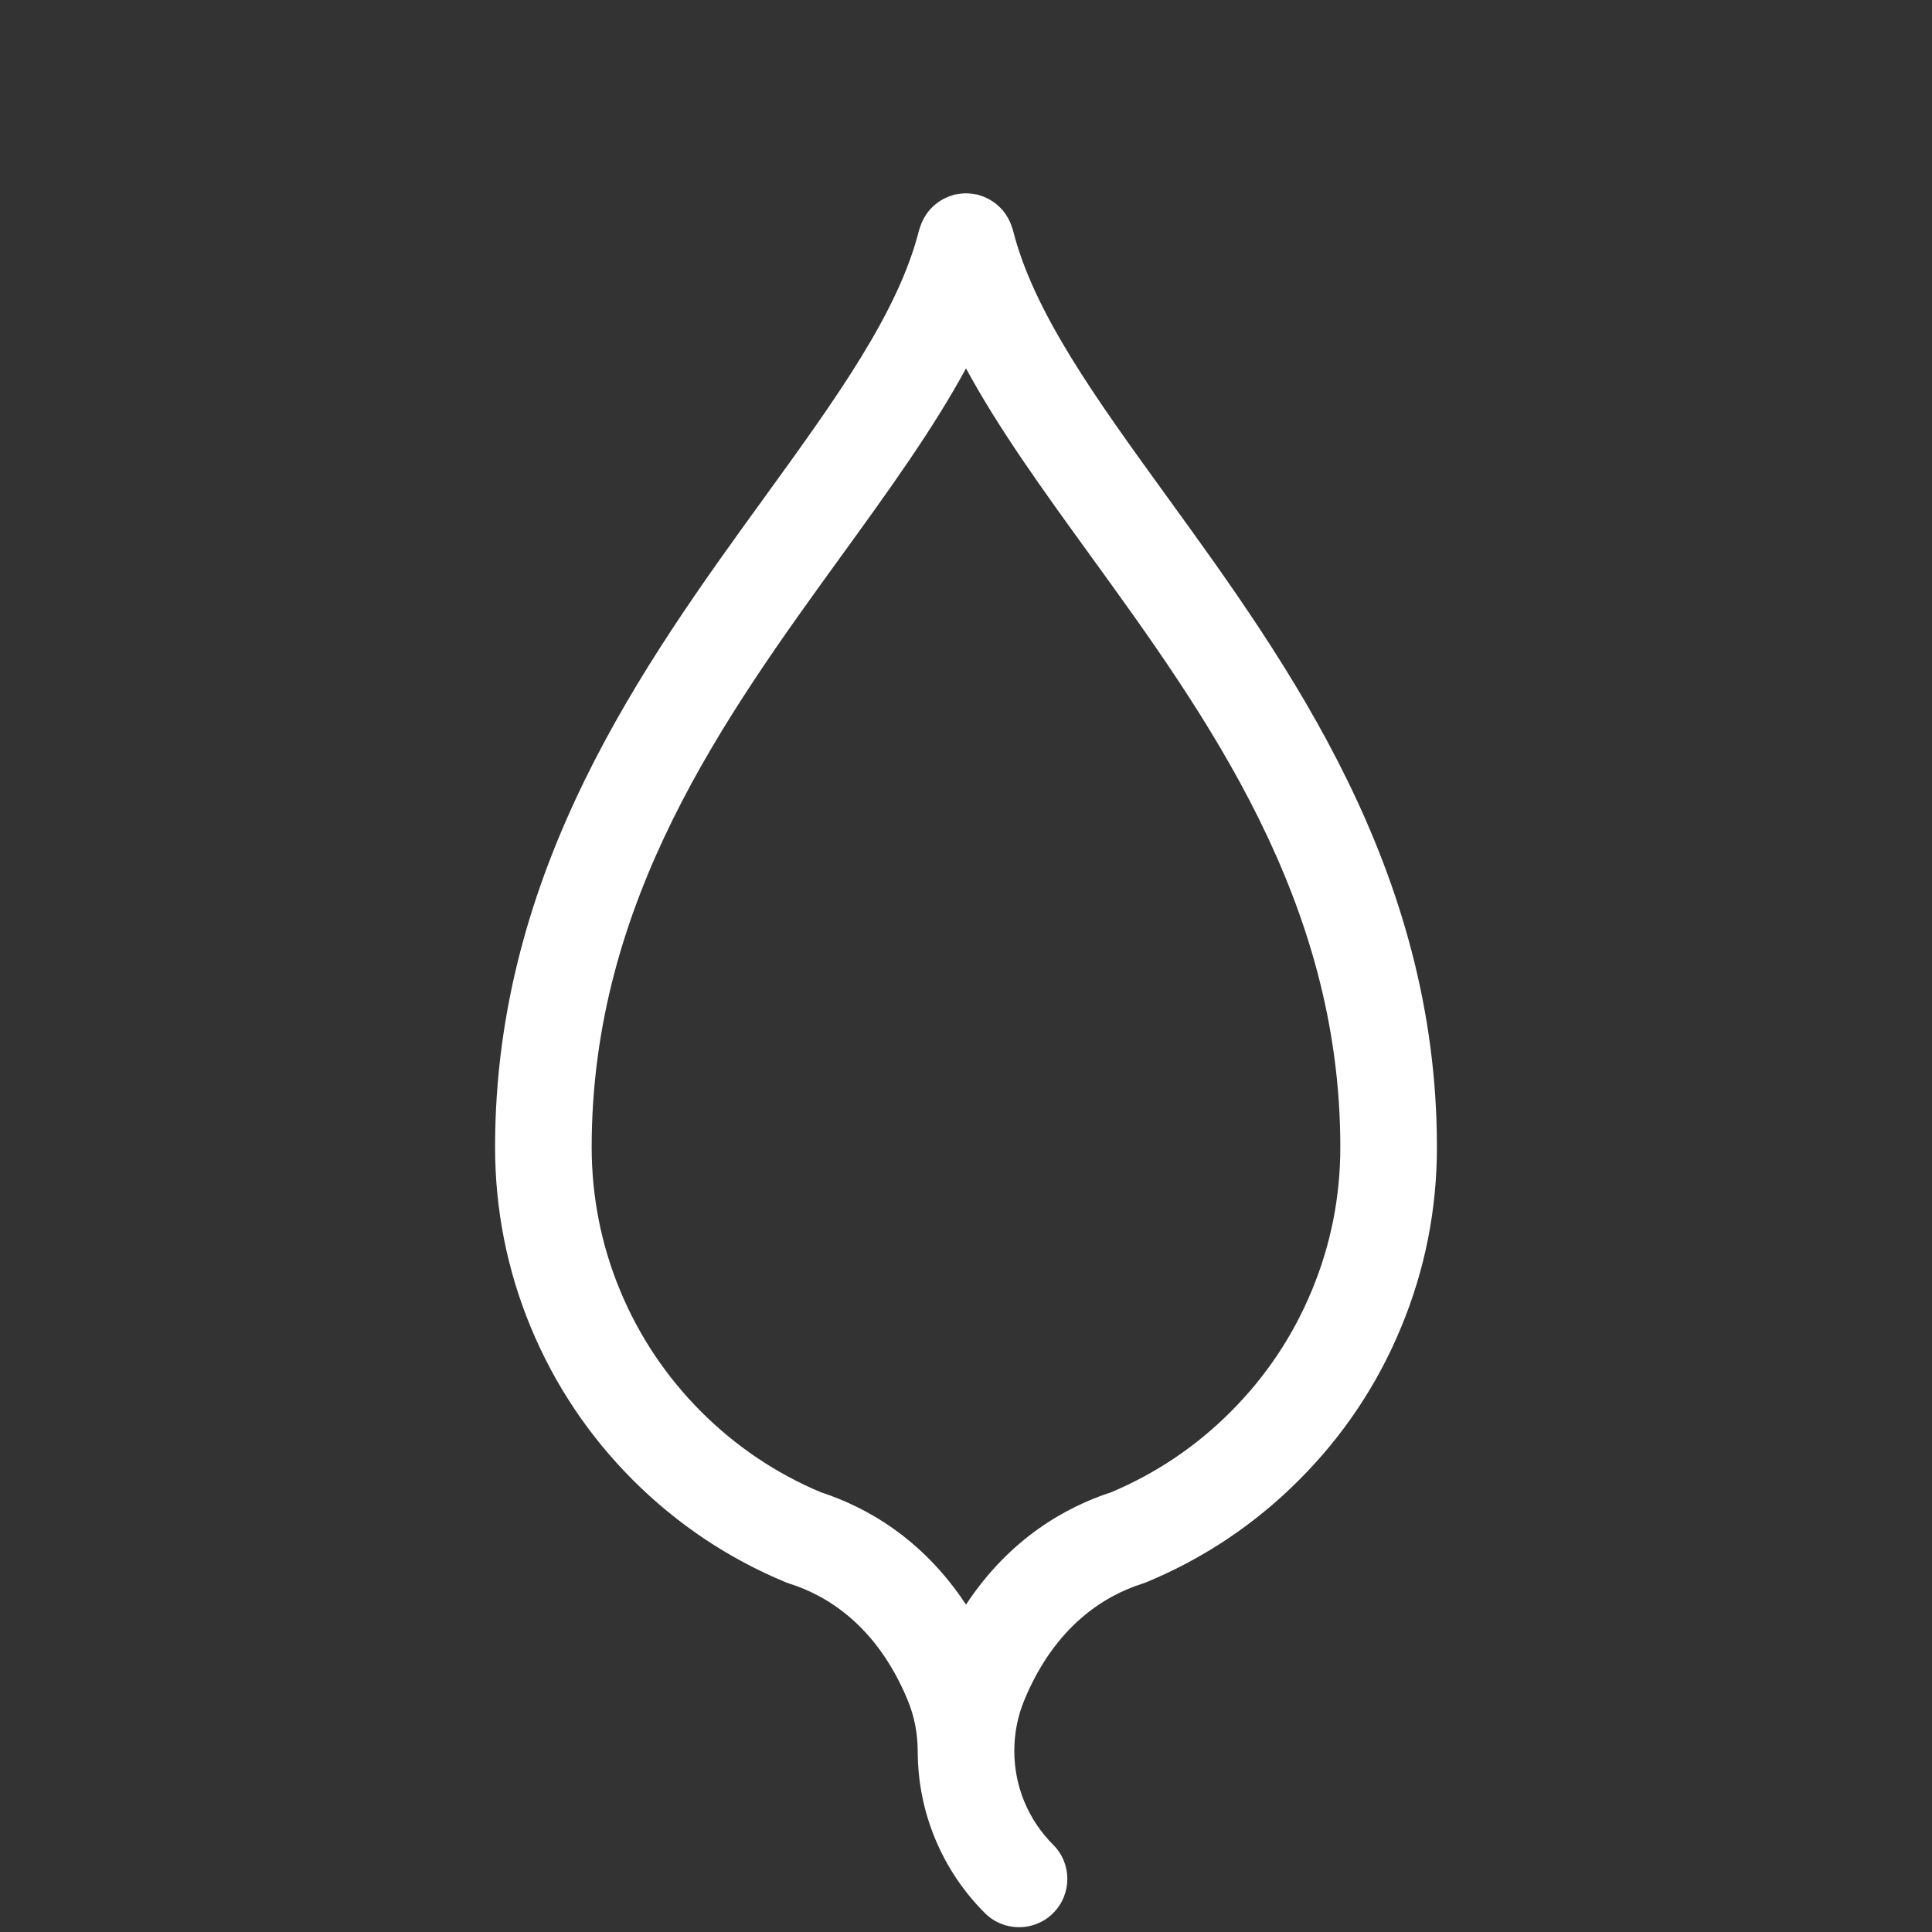 <?xml version="1.0" encoding="UTF-8"?> <svg xmlns="http://www.w3.org/2000/svg" xmlns:xlink="http://www.w3.org/1999/xlink" fill="#FFFFFF" version="1.1" id="Warstwa_1" width="800px" height="800px" viewBox="0 0 160 160" xml:space="preserve"><rect x="0" y="0" width="160" height="160" fill="#333333" stroke="none"/> <path id="leaf" d="M52.418,122.574c3.651,3.65,7.908,6.498,12.654,8.463c0.105,0.043,0.213,0.082,0.322,0.117 c3.034,0.961,7.193,3.412,9.772,9.635c0.548,1.324,0.827,2.729,0.832,4.174c0,0.014,0,0.025,0,0.037 c0,0.016,0.004,0.029,0.004,0.045c0.007,2.502,0.49,4.934,1.441,7.23c0.96,2.313,2.347,4.387,4.122,6.16 c0.781,0.78,1.805,1.17,2.828,1.17c1.022,0,2.047-0.391,2.828-1.172c1.563-1.563,1.563-4.095,0-5.656 c-1.029-1.028-1.832-2.229-2.388-3.566c-0.551-1.328-0.83-2.738-0.833-4.195c0-0.006,0.001-0.01,0.001-0.016 c0-0.012,0-0.023,0-0.037c0.004-1.445,0.283-2.85,0.832-4.174c2.579-6.223,6.737-8.674,9.771-9.635 c0.109-0.035,0.217-0.074,0.322-0.117c4.75-1.967,9.008-4.814,12.645-8.46c3.65-3.644,6.498-7.9,8.455-12.64 C118,105.207,119,100.182,119,95c0-23.012-12.348-40.057-22.27-53.753C90.752,32.997,85.59,25.871,83.88,19.03 c-0.017-0.063-0.047-0.118-0.065-0.18c-0.041-0.137-0.088-0.271-0.145-0.402c-0.05-0.118-0.104-0.231-0.163-0.342 c-0.062-0.113-0.127-0.22-0.198-0.327c-0.072-0.11-0.149-0.216-0.233-0.318c-0.08-0.097-0.165-0.188-0.255-0.277 c-0.092-0.092-0.186-0.179-0.284-0.261s-0.203-0.157-0.312-0.229c-0.107-0.073-0.218-0.14-0.332-0.202 c-0.109-0.06-0.224-0.112-0.338-0.162c-0.134-0.056-0.267-0.104-0.404-0.145c-0.063-0.019-0.117-0.049-0.18-0.065 c-0.056-0.014-0.111-0.013-0.166-0.024c-0.139-0.029-0.277-0.048-0.419-0.062c-0.132-0.013-0.262-0.022-0.393-0.022 c-0.12,0-0.239,0.008-0.359,0.02c-0.152,0.014-0.301,0.034-0.45,0.065c-0.051,0.011-0.102,0.01-0.153,0.022 c-0.06,0.015-0.111,0.043-0.169,0.061c-0.145,0.043-0.286,0.093-0.425,0.152c-0.11,0.047-0.216,0.097-0.32,0.153 c-0.121,0.065-0.236,0.135-0.349,0.212c-0.103,0.07-0.203,0.142-0.298,0.22c-0.103,0.085-0.2,0.175-0.294,0.27 c-0.086,0.087-0.169,0.175-0.247,0.27c-0.086,0.103-0.164,0.211-0.239,0.323c-0.07,0.105-0.136,0.212-0.196,0.323 s-0.114,0.226-0.164,0.344c-0.056,0.131-0.103,0.265-0.144,0.401c-0.019,0.062-0.049,0.117-0.065,0.18 c-1.71,6.841-6.873,13.966-12.85,22.217C53.348,54.943,41,71.988,41,95c0,5.173,0.997,10.197,2.963,14.932 C45.932,114.678,48.777,118.932,52.418,122.574z M69.749,45.94C73.563,40.674,77.245,35.588,80,30.509 c2.755,5.079,6.438,10.165,10.252,15.431C99.977,59.365,111,74.581,111,95c0,4.119-0.793,8.107-2.361,11.871 c-1.559,3.77-3.818,7.148-6.725,10.05c-2.857,2.864-6.188,5.104-9.898,6.663c-3.688,1.201-8.382,3.788-12.016,9.302 c-3.634-5.514-8.326-8.101-12.015-9.302c-3.711-1.559-7.044-3.799-9.91-6.666c-2.896-2.896-5.158-6.277-6.724-10.054 C49.792,103.105,49,99.114,49,95C49,74.581,60.023,59.365,69.749,45.94z"></path> </svg> 